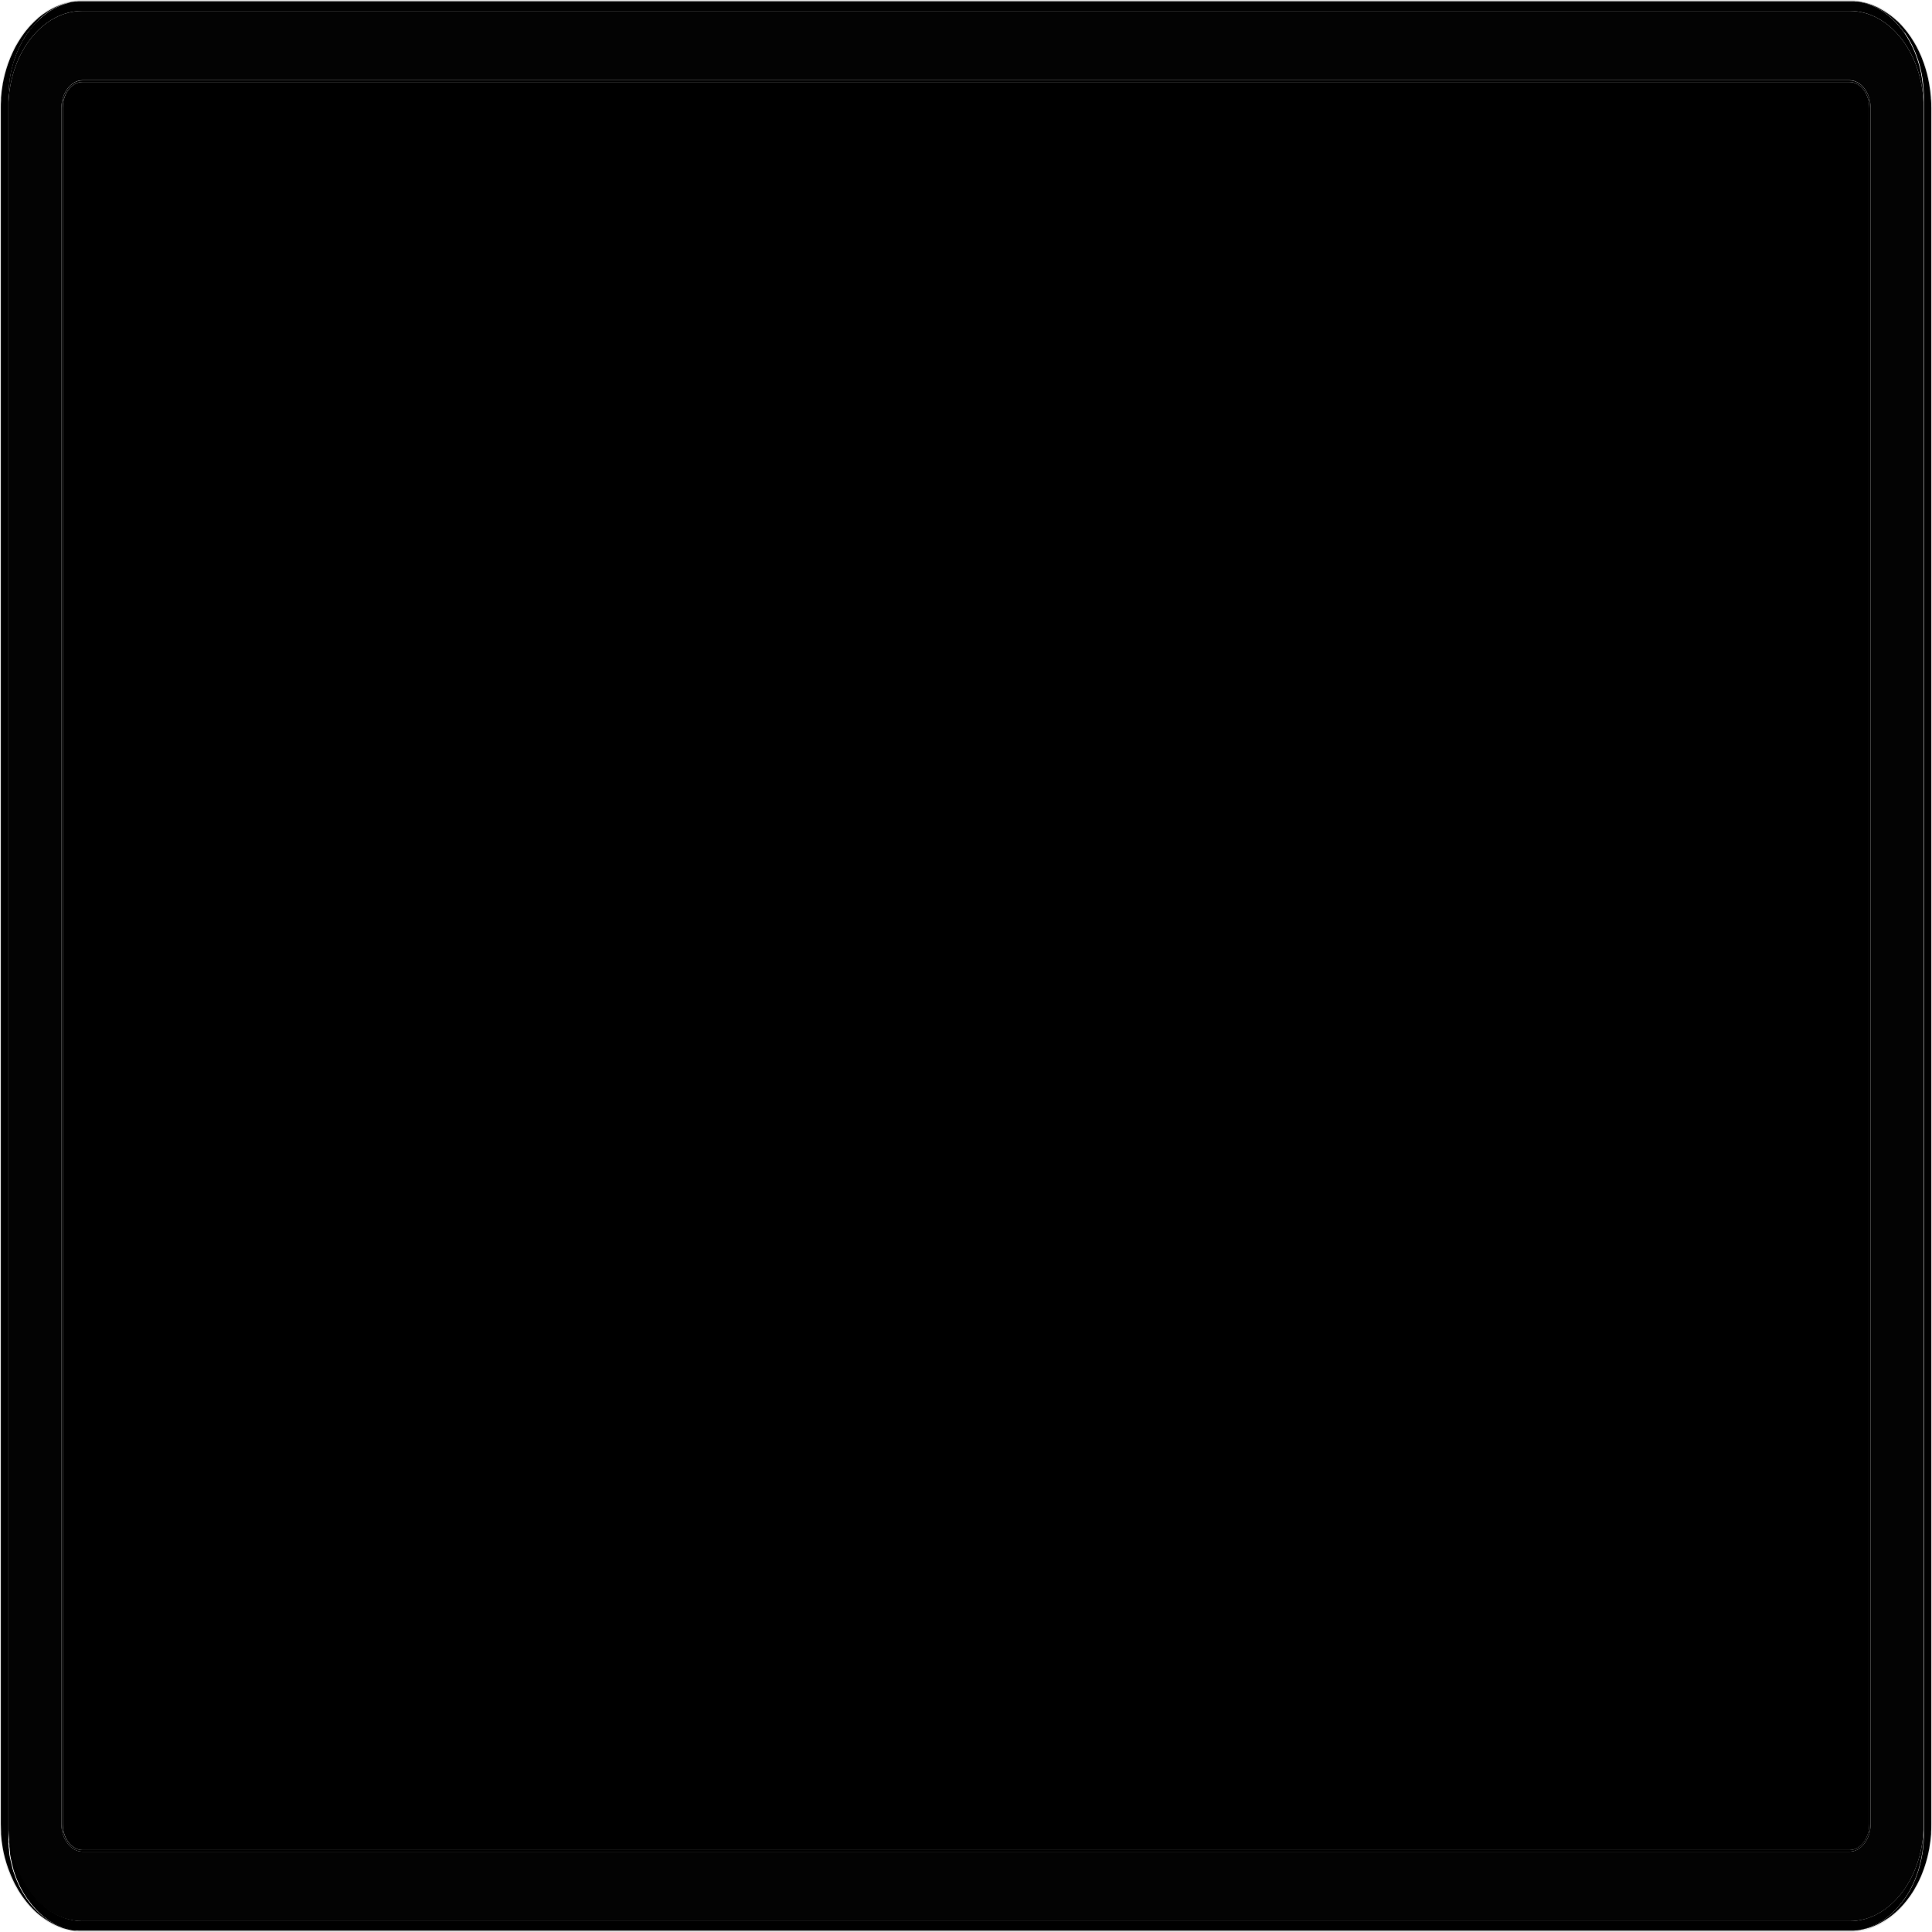 <?xml version="1.0" encoding="UTF-8"?> <svg xmlns="http://www.w3.org/2000/svg" viewBox="6080 4960 438 438" data-guides="{&quot;vertical&quot;:[],&quot;horizontal&quot;:[]}"><path fill="none" stroke="none" fill-opacity="1" stroke-width="1" stroke-opacity="1" font-size-adjust="none" class="cls-1" id="tSvg162dbd8f001" title="Path 1" d="M 6517.739 4982.138 C 6517.667 4981.152 6517.546 4980.17 6517.375 4979.197C 6517.375 4979.007 6517.312 4978.817 6517.273 4978.628C 6517.233 4978.438 6517.209 4978.288 6517.178 4978.137C 6516.832 4976.469 6516.34 4974.833 6515.707 4973.251C 6515.639 4973.085 6515.57 4972.919 6515.502 4972.753C 6515.217 4972.073 6514.901 4971.425 6514.569 4970.784C 6514.49 4970.637 6514.41 4970.489 6514.331 4970.342C 6514.181 4970.073 6514.031 4969.804 6513.865 4969.551C 6513.459 4968.87 6513.018 4968.21 6512.545 4967.574C 6512.442 4967.432 6512.339 4967.298 6512.228 4967.163C 6512.179 4967.092 6512.127 4967.023 6512.07 4966.958C 6512.021 4966.894 6511.969 4966.833 6511.912 4966.776C 6511.759 4966.568 6511.592 4966.37 6511.414 4966.183C 6511.264 4966.001 6511.098 4965.819 6510.932 4965.645C 6510.863 4965.574 6510.795 4965.503 6510.726 4965.432C 6510.69 4965.384 6510.647 4965.341 6510.6 4965.305C 6510.42 4965.118 6510.241 4964.931 6510.062 4964.744C 6510.046 4964.748 6510.03 4964.748 6510.015 4964.744C 6509.793 4964.538 6509.564 4964.341 6509.342 4964.151C 6509.319 4964.13 6509.295 4964.109 6509.271 4964.088C 6509.05 4963.898 6508.829 4963.724 6508.599 4963.558C 6508.37 4963.392 6508.093 4963.178 6507.809 4963.004C 6507.785 4962.965 6507.761 4962.925 6507.737 4962.886C 6507.524 4962.734 6507.302 4962.594 6507.073 4962.467C 6506.812 4962.301 6506.544 4962.151 6506.283 4962.008C 6506.022 4961.866 6505.737 4961.724 6505.492 4961.597C 6504.646 4961.207 6503.764 4960.9 6502.859 4960.68C 6502.559 4960.601 6502.258 4960.53 6501.966 4960.482C 6501.705 4960.425 6501.441 4960.382 6501.175 4960.356C 6501.133 4960.356 6501.091 4960.356 6501.049 4960.356C 6500.914 4960.344 6500.78 4960.344 6500.645 4960.356C 6500.482 4960.356 6500.316 4960.34 6500.147 4960.308C 6499.863 4960.308 6499.578 4960.308 6499.285 4960.308C 6365.764 4960.308 6232.243 4960.308 6098.722 4960.308C 6098.43 4960.308 6098.145 4960.308 6097.853 4960.308C 6097.7 4960.306 6097.547 4960.303 6097.394 4960.3C 6097.26 4960.289 6097.125 4960.289 6096.991 4960.3C 6096.949 4960.3 6096.907 4960.3 6096.864 4960.3C 6096.599 4960.327 6096.335 4960.369 6096.074 4960.427C 6095.773 4960.477 6095.474 4960.543 6095.18 4960.625C 6094.284 4960.858 6093.413 4961.179 6092.579 4961.581C 6092.294 4961.708 6092.018 4961.842 6091.749 4961.992C 6091.48 4962.143 6091.211 4962.285 6090.958 4962.451C 6090.705 4962.617 6090.508 4962.72 6090.294 4962.87C 6090.255 4962.899 6090.215 4962.928 6090.176 4962.957C 6089.915 4963.131 6089.654 4963.313 6089.385 4963.51C 6089.116 4963.708 6088.934 4963.85 6088.713 4964.04C 6088.708 4964.067 6088.702 4964.093 6088.697 4964.119C 6088.476 4964.309 6088.246 4964.507 6088.025 4964.712C 6088.025 4964.712 6088.025 4964.712 6088.025 4964.712C 6087.835 4964.886 6087.661 4965.068 6087.487 4965.25C 6087.44 4965.286 6087.397 4965.328 6087.361 4965.376C 6087.29 4965.44 6087.219 4965.519 6087.147 4965.59C 6087.076 4965.661 6086.815 4965.946 6086.665 4966.127C 6086.487 4966.315 6086.32 4966.513 6086.167 4966.72C 6086.11 4966.778 6086.058 4966.838 6086.009 4966.902C 6085.93 4966.973 6085.851 4967.045 6085.772 4967.116C 6085.661 4967.25 6085.558 4967.385 6085.455 4967.527C 6084.982 4968.163 6084.541 4968.823 6084.135 4969.504C 6083.977 4969.764 6083.819 4970.033 6083.669 4970.294C 6083.59 4970.442 6083.51 4970.589 6083.431 4970.737C 6083.099 4971.377 6082.791 4972.026 6082.506 4972.706C 6082.438 4972.864 6082.367 4973.03 6082.293 4973.204C 6081.647 4974.798 6081.144 4976.446 6080.791 4978.129C 6080.791 4978.28 6080.727 4978.454 6080.696 4978.62C 6080.664 4978.786 6080.625 4978.999 6080.593 4979.189C 6080.459 4980.153 6080.34 4981.126 6080.261 4982.138C 6080.261 4982.328 6080.261 4982.517 6080.261 4982.707C 6080.261 4983.308 6080.213 4983.917 6080.213 4984.526C 6080.213 5114.186 6080.213 5243.846 6080.213 5373.506C 6080.213 5374.107 6080.213 5374.716 6080.261 5375.316C 6080.261 5375.49 6080.261 5375.656 6080.261 5375.83C 6080.329 5376.838 6080.45 5377.84 6080.625 5378.835C 6080.625 5379.025 6080.688 5379.206 6080.727 5379.396C 6080.767 5379.586 6080.775 5379.673 6080.806 5379.815C 6081.153 5381.509 6081.65 5383.168 6082.293 5384.773C 6082.356 5384.946 6082.427 5385.113 6082.506 5385.279C 6082.649 5385.619 6082.791 5385.951 6082.957 5386.283C 6083.02 5386.433 6083.099 5386.591 6083.178 5386.741C 6083.257 5386.891 6083.337 5387.058 6083.416 5387.208C 6083.645 5387.643 6083.882 5388.077 6084.135 5388.489C 6084.246 5388.67 6084.349 5388.844 6084.467 5389.018C 6084.586 5389.192 6084.815 5389.556 6084.997 5389.809C 6085.108 5389.959 6085.218 5390.109 6085.329 5390.26C 6085.519 5390.536 6085.724 5390.797 6085.93 5391.05C 6085.93 5391.05 6085.93 5391.05 6085.93 5391.05C 6086.341 5391.564 6086.776 5392.054 6087.226 5392.521C 6087.226 5392.521 6087.226 5392.521 6087.226 5392.521C 6087.879 5393.209 6088.587 5393.841 6089.345 5394.41C 6089.59 5394.608 6089.851 5394.798 6090.136 5394.972C 6090.176 5394.998 6090.215 5395.025 6090.255 5395.051C 6090.468 5395.201 6090.697 5395.343 6090.919 5395.47C 6091.174 5395.636 6091.438 5395.789 6091.709 5395.929C 6091.986 5396.079 6092.263 5396.213 6092.54 5396.34C 6092.816 5396.466 6093.077 5396.593 6093.33 5396.695C 6093.346 5396.695 6093.362 5396.695 6093.378 5396.695C 6093.654 5396.806 6093.931 5396.901 6094.216 5396.996C 6094.5 5397.091 6094.793 5397.17 6095.085 5397.241C 6095.378 5397.312 6095.678 5397.391 6095.979 5397.447C 6096.279 5397.502 6096.501 5397.541 6096.77 5397.573C 6096.812 5397.573 6096.854 5397.573 6096.896 5397.573C 6097.323 5397.62 6097.758 5397.66 6098.193 5397.676C 6232.048 5397.676 6365.904 5397.676 6499.76 5397.676C 6500.195 5397.676 6500.622 5397.62 6501.049 5397.573C 6501.091 5397.573 6501.133 5397.573 6501.175 5397.573C 6501.444 5397.573 6501.697 5397.494 6501.966 5397.447C 6502.235 5397.399 6502.559 5397.32 6502.859 5397.241C 6503.16 5397.162 6503.436 5397.091 6503.729 5396.996C 6504.021 5396.901 6504.29 5396.806 6504.559 5396.695C 6504.575 5396.695 6504.591 5396.695 6504.607 5396.695C 6504.883 5396.593 6505.16 5396.466 6505.397 5396.34C 6505.634 5396.213 6505.943 5396.079 6506.188 5395.929C 6506.459 5395.789 6506.723 5395.636 6506.978 5395.47C 6507.207 5395.342 6507.429 5395.203 6507.643 5395.051C 6507.685 5395.025 6507.727 5394.998 6507.769 5394.972C 6508.022 5394.798 6508.283 5394.608 6508.56 5394.41C 6509.319 5393.839 6510.03 5393.207 6510.687 5392.521C 6510.687 5392.521 6510.687 5392.521 6510.687 5392.521C 6511.144 5392.053 6511.576 5391.562 6511.983 5391.05C 6511.983 5391.05 6511.983 5391.05 6511.983 5391.05C 6512.189 5390.797 6512.394 5390.536 6512.584 5390.26C 6512.695 5390.109 6512.805 5389.959 6512.916 5389.809C 6513.098 5389.532 6513.28 5389.271 6513.446 5389.018C 6513.612 5388.765 6513.675 5388.67 6513.778 5388.489C 6514.031 5388.077 6514.276 5387.643 6514.497 5387.208C 6514.584 5387.056 6514.664 5386.901 6514.735 5386.741C 6514.811 5386.588 6514.888 5386.436 6514.964 5386.283C 6515.122 5385.951 6515.272 5385.619 6515.415 5385.279C 6515.486 5385.113 6515.557 5384.946 6515.62 5384.773C 6516.306 5383.178 6516.843 5381.524 6517.225 5379.831C 6517.225 5379.689 6517.281 5379.546 6517.304 5379.412C 6517.328 5379.278 6517.383 5379.04 6517.407 5378.851C 6517.581 5377.87 6517.7 5376.866 6517.779 5375.846C 6517.779 5375.672 6517.779 5375.506 6517.779 5375.332C 6517.779 5374.731 6517.834 5374.123 6517.834 5373.522C 6517.834 5243.851 6517.834 5114.181 6517.834 4984.51C 6517.834 4983.901 6517.834 4983.292 6517.779 4982.691C 6517.771 4982.51 6517.755 4982.32 6517.739 4982.138ZM 6516.11 5373.506 C 6516.11 5385.658 6508.568 5395.541 6499.285 5395.541C 6365.764 5395.541 6232.243 5395.541 6098.722 5395.541C 6089.44 5395.541 6081.89 5385.658 6081.89 5373.506C 6081.89 5243.841 6081.89 5114.175 6081.89 4984.51C 6081.89 4972.35 6089.44 4962.467 6098.722 4962.467C 6232.243 4962.467 6365.764 4962.467 6499.285 4962.467C 6508.568 4962.467 6516.11 4972.35 6516.11 4984.51C 6516.11 5114.175 6516.11 5243.841 6516.11 5373.506Z"></path><path fill="rgb(223, 223, 223)" stroke="none" fill-opacity="1" stroke-width="1" stroke-opacity="1" font-size-adjust="none" class="cls-2" id="tSvgd4468237cb" title="Path 2" d="M 6499.285 4960 C 6365.764 4960 6232.243 4960 6098.722 4960C 6088.397 4960 6080 4970.998 6080 4984.51C 6080 5114.175 6080 5243.841 6080 5373.506C 6080 5387.018 6088.397 5398.016 6098.722 5398.016C 6232.243 5398.016 6365.764 5398.016 6499.285 5398.016C 6509.603 5398.016 6518 5387.018 6518 5373.506C 6518 5243.841 6518 5114.175 6518 4984.51C 6518.016 4970.998 6509.603 4960 6499.285 4960ZM 6517.834 5373.506 C 6517.834 5374.107 6517.834 5374.716 6517.779 5375.316C 6517.779 5375.49 6517.779 5375.656 6517.779 5375.83C 6517.7 5376.85 6517.581 5377.854 6517.407 5378.835C 6517.407 5379.025 6517.344 5379.206 6517.304 5379.396C 6517.265 5379.586 6517.257 5379.673 6517.225 5379.815C 6516.883 5381.51 6516.385 5383.169 6515.739 5384.773C 6515.676 5384.946 6515.604 5385.113 6515.533 5385.279C 6515.391 5385.619 6515.241 5385.951 6515.083 5386.283C 6515.006 5386.436 6514.93 5386.588 6514.853 5386.741C 6514.782 5386.901 6514.703 5387.056 6514.616 5387.208C 6514.395 5387.643 6514.15 5388.077 6513.897 5388.489C 6513.794 5388.67 6513.683 5388.844 6513.564 5389.018C 6513.446 5389.192 6513.217 5389.556 6513.035 5389.809C 6512.924 5389.959 6512.813 5390.109 6512.703 5390.26C 6512.513 5390.536 6512.307 5390.797 6512.102 5391.05C 6512.102 5391.05 6512.102 5391.05 6512.102 5391.05C 6511.695 5391.562 6511.262 5392.053 6510.805 5392.521C 6510.805 5392.521 6510.805 5392.521 6510.805 5392.521C 6510.148 5393.207 6509.437 5393.839 6508.678 5394.41C 6508.433 5394.608 6508.172 5394.798 6507.888 5394.972C 6507.846 5394.998 6507.803 5395.025 6507.761 5395.051C 6507.548 5395.203 6507.326 5395.342 6507.097 5395.47C 6506.841 5395.636 6506.578 5395.789 6506.306 5395.929C 6506.03 5396.079 6505.761 5396.213 6505.516 5396.34C 6505.271 5396.466 6504.97 5396.593 6504.725 5396.695C 6504.709 5396.695 6504.693 5396.695 6504.678 5396.695C 6504.409 5396.806 6504.124 5396.901 6503.848 5396.996C 6503.571 5397.091 6503.262 5397.17 6502.978 5397.241C 6502.693 5397.312 6502.377 5397.391 6502.084 5397.447C 6501.792 5397.502 6501.563 5397.541 6501.294 5397.573C 6501.252 5397.573 6501.209 5397.573 6501.167 5397.573C 6500.74 5397.62 6500.313 5397.66 6499.878 5397.676C 6366.002 5397.676 6232.125 5397.676 6098.248 5397.676C 6097.813 5397.676 6097.378 5397.62 6096.951 5397.573C 6096.909 5397.573 6096.867 5397.573 6096.825 5397.573C 6096.564 5397.573 6096.303 5397.494 6096.034 5397.447C 6095.765 5397.399 6095.433 5397.32 6095.141 5397.241C 6094.848 5397.162 6094.556 5397.091 6094.271 5396.996C 6093.986 5396.901 6093.71 5396.806 6093.433 5396.695C 6093.417 5396.695 6093.401 5396.695 6093.386 5396.695C 6093.109 5396.593 6092.84 5396.466 6092.595 5396.34C 6092.35 5396.213 6092.041 5396.079 6091.765 5395.929C 6091.494 5395.789 6091.23 5395.636 6090.974 5395.47C 6090.753 5395.343 6090.523 5395.201 6090.31 5395.051C 6090.27 5395.025 6090.231 5394.998 6090.191 5394.972C 6089.93 5394.798 6089.67 5394.608 6089.401 5394.41C 6088.643 5393.841 6087.934 5393.209 6087.282 5392.521C 6087.282 5392.521 6087.282 5392.521 6087.282 5392.521C 6086.831 5392.054 6086.396 5391.564 6085.985 5391.05C 6085.985 5391.05 6085.985 5391.05 6085.985 5391.05C 6085.78 5390.797 6085.574 5390.536 6085.384 5390.26C 6085.274 5390.109 6085.163 5389.959 6085.052 5389.809C 6084.87 5389.532 6084.689 5389.271 6084.522 5389.018C 6084.356 5388.765 6084.301 5388.67 6084.19 5388.489C 6083.937 5388.077 6083.7 5387.643 6083.471 5387.208C 6083.392 5387.058 6083.305 5386.899 6083.234 5386.741C 6083.163 5386.583 6083.076 5386.433 6083.012 5386.283C 6082.846 5385.951 6082.704 5385.619 6082.562 5385.279C 6082.483 5385.113 6082.411 5384.946 6082.348 5384.773C 6081.682 5383.175 6081.161 5381.522 6080.791 5379.831C 6080.791 5379.689 6080.735 5379.546 6080.712 5379.412C 6080.688 5379.278 6080.64 5379.04 6080.609 5378.851C 6080.435 5377.856 6080.313 5376.853 6080.245 5375.846C 6080.245 5375.672 6080.245 5375.506 6080.245 5375.332C 6080.245 5374.731 6080.198 5374.123 6080.198 5373.522C 6080.198 5243.851 6080.198 5114.181 6080.198 4984.51C 6080.198 4983.901 6080.198 4983.292 6080.245 4982.691C 6080.245 4982.502 6080.245 4982.312 6080.245 4982.122C 6080.324 4981.118 6080.443 4980.146 6080.609 4979.181C 6080.609 4978.991 6080.672 4978.801 6080.712 4978.612C 6080.751 4978.422 6080.775 4978.272 6080.806 4978.122C 6081.158 4976.455 6081.655 4974.823 6082.293 4973.243C 6082.367 4973.069 6082.438 4972.903 6082.506 4972.745C 6082.791 4972.065 6083.099 4971.417 6083.431 4970.776C 6083.51 4970.629 6083.59 4970.481 6083.669 4970.334C 6083.819 4970.065 6083.977 4969.796 6084.135 4969.543C 6084.541 4968.859 6084.982 4968.197 6085.455 4967.559C 6085.558 4967.416 6085.661 4967.282 6085.772 4967.147C 6085.824 4967.079 6085.877 4967.01 6085.93 4966.942C 6085.979 4966.878 6086.031 4966.817 6086.088 4966.76C 6086.241 4966.552 6086.408 4966.354 6086.586 4966.167C 6086.736 4965.985 6086.902 4965.803 6087.068 4965.629C 6087.234 4965.455 6087.211 4965.479 6087.282 4965.416C 6087.318 4965.368 6087.36 4965.325 6087.408 4965.289C 6087.582 4965.108 6087.756 4964.926 6087.946 4964.752C 6087.946 4964.752 6087.946 4964.752 6087.946 4964.752C 6088.167 4964.546 6088.397 4964.349 6088.618 4964.159C 6088.644 4964.125 6088.671 4964.09 6088.697 4964.056C 6088.918 4963.866 6089.14 4963.692 6089.369 4963.526C 6089.598 4963.36 6089.875 4963.147 6090.16 4962.973C 6090.199 4962.944 6090.239 4962.915 6090.278 4962.886C 6090.492 4962.736 6090.721 4962.593 6090.942 4962.467C 6091.164 4962.34 6091.472 4962.151 6091.733 4962.008C 6091.994 4961.866 6092.279 4961.724 6092.563 4961.597C 6093.394 4961.209 6094.259 4960.902 6095.149 4960.68C 6095.443 4960.598 6095.741 4960.532 6096.042 4960.482C 6096.303 4960.424 6096.567 4960.382 6096.833 4960.356C 6096.875 4960.356 6096.917 4960.356 6096.959 4960.356C 6097.093 4960.344 6097.228 4960.344 6097.363 4960.356C 6097.529 4960.34 6097.695 4960.324 6097.861 4960.308C 6098.153 4960.308 6098.438 4960.308 6098.73 4960.308C 6232.249 4960.308 6365.767 4960.308 6499.285 4960.308C 6499.578 4960.308 6499.863 4960.308 6500.147 4960.308C 6500.432 4960.308 6500.479 4960.308 6500.645 4960.356C 6500.78 4960.344 6500.914 4960.344 6501.049 4960.356C 6501.091 4960.356 6501.133 4960.356 6501.175 4960.356C 6501.441 4960.382 6501.705 4960.425 6501.966 4960.482C 6502.258 4960.53 6502.559 4960.601 6502.859 4960.68C 6503.742 4960.899 6504.603 4961.201 6505.429 4961.581C 6505.706 4961.708 6505.982 4961.842 6506.219 4961.992C 6506.457 4962.143 6506.757 4962.285 6507.01 4962.451C 6507.239 4962.579 6507.461 4962.718 6507.674 4962.87C 6507.716 4962.899 6507.759 4962.928 6507.801 4962.957C 6508.054 4963.131 6508.315 4963.313 6508.591 4963.51C 6508.868 4963.708 6509.042 4963.85 6509.263 4964.04C 6509.287 4964.061 6509.311 4964.082 6509.335 4964.103C 6509.556 4964.293 6509.785 4964.491 6510.007 4964.696C 6510.022 4964.7 6510.038 4964.7 6510.054 4964.696C 6510.233 4964.876 6510.412 4965.055 6510.592 4965.234C 6510.64 4965.27 6510.682 4965.313 6510.718 4965.361C 6510.787 4965.432 6510.855 4965.503 6510.924 4965.574C 6511.09 4965.748 6511.256 4965.93 6511.406 4966.112C 6511.584 4966.299 6511.751 4966.497 6511.904 4966.705C 6511.961 4966.762 6512.014 4966.823 6512.062 4966.886C 6512.119 4966.952 6512.172 4967.021 6512.22 4967.092C 6512.331 4967.226 6512.434 4967.361 6512.537 4967.503C 6513.01 4968.139 6513.451 4968.799 6513.857 4969.48C 6514.023 4969.741 6514.173 4970.01 6514.324 4970.27C 6514.403 4970.418 6514.482 4970.566 6514.561 4970.713C 6514.893 4971.354 6515.209 4972.002 6515.494 4972.682C 6515.562 4972.848 6515.631 4973.014 6515.699 4973.18C 6516.332 4974.762 6516.824 4976.397 6517.17 4978.066C 6517.17 4978.216 6517.241 4978.39 6517.265 4978.556C 6517.288 4978.722 6517.344 4978.936 6517.367 4979.126C 6517.538 4980.099 6517.659 4981.081 6517.731 4982.067C 6517.731 4982.257 6517.731 4982.446 6517.771 4982.636C 6517.771 4983.237 6517.826 4983.846 6517.826 4984.455C 6517.829 5114.138 6517.831 5243.822 6517.834 5373.506Z"></path><path fill="url(#tSvgGradienta54b71a6fa)" stroke="none" fill-opacity="1" stroke-width="1" stroke-opacity="1" font-size-adjust="none" class="cls-3" id="tSvg13a9961ef39" title="Path 3" d="M 6499.285 4978.596 C 6365.764 4978.596 6232.243 4978.596 6098.722 4978.596C 6096.232 4978.596 6094.232 4981.252 6094.232 4984.51C 6094.232 5114.175 6094.232 5243.841 6094.232 5373.506C 6094.232 5376.763 6096.264 5379.42 6098.754 5379.42C 6232.265 5379.42 6365.775 5379.42 6499.285 5379.42C 6501.776 5379.42 6503.8 5376.763 6503.8 5373.506C 6503.8 5243.841 6503.8 5114.175 6503.8 4984.51C 6503.784 4981.252 6501.776 4978.596 6499.285 4978.596Z"></path><path fill="url(#tSvgGradient12e7e40c715)" stroke="none" fill-opacity="1" stroke-width="1" stroke-opacity="1" font-size-adjust="none" class="cls-4" id="tSvg18530c73332" title="Path 4" d="M 6499.285 4978.224 C 6365.764 4978.224 6232.243 4978.224 6098.722 4978.224C 6096.074 4978.224 6093.915 4981.047 6093.915 4984.549C 6093.915 5114.202 6093.915 5243.854 6093.915 5373.506C 6093.915 5376.969 6096.074 5379.792 6098.722 5379.792C 6232.243 5379.792 6365.764 5379.792 6499.285 5379.792C 6501.934 5379.792 6504.085 5376.969 6504.085 5373.506C 6504.085 5243.841 6504.085 5114.175 6504.085 4984.51C 6504.085 4981.047 6501.934 4978.224 6499.285 4978.224ZM 6503.784 5373.506 C 6503.784 5376.763 6501.76 5379.42 6499.27 5379.42C 6365.754 5379.42 6232.238 5379.42 6098.722 5379.42C 6096.232 5379.42 6094.2 5376.763 6094.2 5373.506C 6094.2 5243.841 6094.2 5114.175 6094.2 4984.51C 6094.2 4981.245 6096.232 4978.588 6098.722 4978.588C 6232.243 4978.588 6365.764 4978.588 6499.285 4978.588C 6501.776 4978.588 6503.8 4981.245 6503.8 4984.51C 6503.795 5114.175 6503.79 5243.841 6503.784 5373.506Z"></path><path fill="rgb(3, 3, 3)" stroke="none" fill-opacity="1" stroke-width="1" stroke-opacity="1" font-size-adjust="none" class="cls-5" id="tSvg86958a9b32" title="Path 5" d="M 6499.285 4962.475 C 6365.764 4962.475 6232.243 4962.475 6098.722 4962.475C 6089.44 4962.475 6081.89 4972.358 6081.89 4984.51C 6081.89 5114.175 6081.89 5243.841 6081.89 5373.506C 6081.89 5385.658 6089.44 5395.541 6098.722 5395.541C 6232.243 5395.541 6365.764 5395.541 6499.285 5395.541C 6508.568 5395.541 6516.11 5385.658 6516.11 5373.506C 6516.11 5243.841 6516.11 5114.175 6516.11 4984.51C 6516.11 4972.358 6508.568 4962.475 6499.285 4962.475ZM 6504.085 5373.506 C 6504.085 5376.969 6501.934 5379.792 6499.285 5379.792C 6365.764 5379.792 6232.243 5379.792 6098.722 5379.792C 6096.074 5379.792 6093.915 5376.969 6093.915 5373.506C 6093.915 5243.841 6093.915 5114.175 6093.915 4984.51C 6093.915 4981.039 6096.074 4978.185 6098.722 4978.185C 6232.243 4978.185 6365.764 4978.185 6499.285 4978.185C 6501.934 4978.185 6504.085 4981.007 6504.085 4984.51C 6504.085 5114.175 6504.085 5243.841 6504.085 5373.506Z"></path><path fill="url(#tSvgGradient11615ab3c37)" stroke="none" fill-opacity="1" stroke-width="1" stroke-opacity="1" font-size-adjust="none" class="cls-6" id="tSvg5e158ad4d9" title="Path 6" d="M 6097.853 5397.747 C 6097.652 5397.729 6097.452 5397.71 6097.252 5397.692C 6097.152 5397.692 6097.052 5397.692 6096.951 5397.692C 6096.909 5397.692 6096.867 5397.692 6096.825 5397.692C 6096.561 5397.649 6096.298 5397.607 6096.034 5397.565C 6095.736 5397.497 6095.439 5397.428 6095.141 5397.36C 6094.851 5397.278 6094.561 5397.196 6094.271 5397.114C 6093.994 5397.001 6093.718 5396.888 6093.441 5396.775C 6093.425 5396.775 6093.409 5396.775 6093.393 5396.775C 6093.117 5396.664 6092.848 5396.537 6092.603 5396.419C 6092.358 5396.3 6092.041 5396.158 6091.773 5396.008C 6091.504 5395.857 6091.235 5395.715 6090.982 5395.549C 6090.761 5395.409 6090.539 5395.27 6090.318 5395.13C 6090.278 5395.104 6090.239 5395.077 6090.199 5395.051C 6089.938 5394.869 6089.677 5394.687 6089.409 5394.49C 6088.654 5393.915 6087.946 5393.284 6087.29 5392.6C 6087.29 5392.6 6087.29 5392.6 6087.29 5392.6C 6086.839 5392.133 6086.404 5391.635 6085.993 5391.129C 6085.993 5391.129 6085.993 5391.129 6085.993 5391.129C 6085.788 5390.876 6085.59 5390.615 6085.392 5390.339C 6085.281 5390.188 6085.171 5390.038 6085.06 5389.888C 6084.886 5389.619 6084.704 5389.35 6084.53 5389.097C 6084.356 5388.844 6084.309 5388.749 6084.198 5388.568C 6083.953 5388.157 6083.708 5387.722 6083.479 5387.287C 6083.4 5387.131 6083.321 5386.976 6083.242 5386.82C 6083.168 5386.667 6083.094 5386.515 6083.02 5386.362C 6082.854 5386.03 6082.712 5385.698 6082.57 5385.358C 6082.498 5385.189 6082.427 5385.02 6082.356 5384.852C 6081.683 5383.229 6081.159 5381.549 6080.791 5379.831C 6080.791 5379.697 6080.735 5379.554 6080.712 5379.412C 6080.688 5379.27 6080.64 5379.04 6080.609 5378.851C 6080.435 5377.856 6080.313 5376.853 6080.245 5375.846C 6080.245 5375.672 6080.245 5375.506 6080.245 5375.332C 6080.245 5374.731 6080.198 5374.123 6080.198 5373.522C 6080.198 5243.851 6080.198 5114.181 6080.198 4984.51C 6080.198 4983.901 6080.198 4983.292 6080.245 4982.691C 6080.245 4982.502 6080.245 4982.312 6080.245 4982.122C 6080.324 4981.118 6080.443 4980.146 6080.609 4979.181C 6080.609 4978.991 6080.672 4978.801 6080.712 4978.612C 6080.751 4978.422 6080.775 4978.272 6080.806 4978.122C 6081.158 4976.455 6081.655 4974.823 6082.293 4973.243C 6082.367 4973.069 6082.438 4972.903 6082.506 4972.745C 6082.791 4972.065 6083.099 4971.417 6083.431 4970.776C 6083.51 4970.629 6083.59 4970.481 6083.669 4970.334C 6083.819 4970.065 6083.977 4969.796 6084.135 4969.543C 6084.541 4968.859 6084.982 4968.197 6085.455 4967.559C 6085.558 4967.416 6085.661 4967.282 6085.772 4967.147C 6085.824 4967.079 6085.877 4967.01 6085.93 4966.942C 6085.979 4966.878 6086.031 4966.817 6086.088 4966.76C 6086.241 4966.552 6086.408 4966.354 6086.586 4966.167C 6086.736 4965.985 6086.902 4965.803 6087.068 4965.629C 6087.234 4965.455 6087.211 4965.479 6087.282 4965.416C 6087.318 4965.368 6087.36 4965.325 6087.408 4965.289C 6087.582 4965.108 6087.756 4964.926 6087.946 4964.752C 6087.946 4964.752 6087.946 4964.752 6087.946 4964.752C 6088.167 4964.546 6088.397 4964.349 6088.618 4964.159C 6088.644 4964.125 6088.671 4964.09 6088.697 4964.056C 6088.921 4963.879 6089.145 4963.703 6089.369 4963.526C 6089.614 4963.329 6089.875 4963.147 6090.16 4962.973C 6090.199 4962.944 6090.239 4962.915 6090.278 4962.886C 6090.5 4962.746 6090.721 4962.606 6090.942 4962.467C 6091.203 4962.301 6091.472 4962.151 6091.733 4962.008C 6091.994 4961.866 6092.279 4961.724 6092.563 4961.597C 6093.396 4961.216 6094.262 4960.909 6095.149 4960.68C 6095.441 4960.609 6095.734 4960.538 6096.042 4960.482C 6096.35 4960.427 6096.564 4960.387 6096.833 4960.356C 6096.875 4960.356 6096.917 4960.356 6096.959 4960.356C 6097.093 4960.344 6097.228 4960.344 6097.363 4960.356C 6097.254 4960.356 6097.146 4960.356 6097.038 4960.356C 6096.762 4960.356 6096.493 4960.435 6096.248 4960.49C 6096.101 4960.505 6095.956 4960.528 6095.813 4960.561C 6095.655 4960.598 6095.497 4960.635 6095.338 4960.672C 6095.093 4960.735 6094.848 4960.806 6094.611 4960.893C 6094.374 4960.98 6094.097 4961.067 6093.82 4961.17C 6093.544 4961.273 6093.401 4961.344 6093.196 4961.439C 6092.752 4961.635 6092.322 4961.859 6091.907 4962.111C 6091.771 4962.18 6091.639 4962.256 6091.512 4962.34C 6091.317 4962.456 6091.119 4962.583 6090.919 4962.72C 6090.903 4962.733 6090.887 4962.746 6090.871 4962.759C 6090.642 4962.917 6090.429 4963.076 6090.207 4963.242C 6090.207 4963.242 6090.207 4963.242 6090.207 4963.242C 6090.054 4963.363 6089.901 4963.484 6089.749 4963.605C 6089.614 4963.708 6089.48 4963.827 6089.353 4963.937C 6089.325 4963.962 6089.299 4963.988 6089.274 4964.016C 6089.082 4964.214 6088.889 4964.412 6088.697 4964.609C 6088.507 4964.799 6088.31 4964.997 6088.12 4965.202C 6088.074 4965.241 6088.034 4965.287 6088.001 4965.337C 6087.812 4965.527 6087.63 4965.74 6087.448 4965.961C 6087.266 4966.183 6087.053 4966.444 6086.863 4966.689C 6086.673 4966.934 6086.491 4967.116 6086.325 4967.353C 6086.28 4967.416 6086.236 4967.479 6086.191 4967.543C 6086.038 4967.78 6085.885 4968.017 6085.732 4968.254C 6085.551 4968.524 6085.385 4968.804 6085.234 4969.092C 6085.1 4969.314 6084.973 4969.543 6084.862 4969.772C 6084.793 4969.887 6084.73 4970.006 6084.673 4970.128C 6084.594 4970.27 6084.522 4970.421 6084.451 4970.571C 6084.38 4970.721 6084.309 4970.856 6084.246 4971.006C 6084.111 4971.298 6083.985 4971.591 6083.866 4971.891C 6083.748 4972.192 6083.716 4972.263 6083.645 4972.453C 6083.479 4972.887 6083.321 4973.33 6083.178 4973.789C 6083.134 4973.936 6083.089 4974.084 6083.044 4974.232C 6082.981 4974.461 6082.917 4974.682 6082.854 4974.919C 6082.791 4975.157 6082.696 4975.512 6082.625 4975.805C 6082.554 4976.097 6082.491 4976.414 6082.427 4976.722C 6082.424 4976.738 6082.424 4976.754 6082.427 4976.77C 6082.364 4977.109 6082.301 4977.442 6082.245 4977.782C 6082.245 4977.782 6082.245 4977.821 6082.245 4977.837C 6082.245 4978.09 6082.166 4978.343 6082.143 4978.628C 6081.983 4979.844 6081.904 4981.069 6081.905 4982.296C 6081.905 5113.443 6081.905 5244.589 6081.905 5375.736C 6081.905 5376.17 6081.905 5376.613 6081.905 5377.04C 6081.905 5377.277 6081.905 5377.507 6081.905 5377.728C 6081.905 5377.949 6081.905 5378.123 6081.953 5378.313C 6081.953 5378.408 6081.953 5378.503 6081.953 5378.598C 6081.953 5378.859 6082.008 5379.112 6082.048 5379.388C 6082.044 5379.422 6082.044 5379.457 6082.048 5379.491C 6082.048 5379.649 6082.048 5379.807 6082.111 5379.965C 6082.111 5380.042 6082.111 5380.118 6082.111 5380.195C 6082.115 5380.221 6082.115 5380.248 6082.111 5380.274C 6082.111 5380.511 6082.182 5380.732 6082.23 5380.962C 6082.23 5381.064 6082.23 5381.159 6082.285 5381.254C 6082.348 5381.578 6082.419 5381.903 6082.491 5382.219C 6082.562 5382.535 6082.641 5382.843 6082.728 5383.144C 6082.728 5383.157 6082.728 5383.17 6082.728 5383.183C 6082.728 5383.341 6082.807 5383.492 6082.854 5383.642C 6082.858 5383.663 6082.858 5383.684 6082.854 5383.705C 6082.902 5383.871 6082.957 5384.037 6083.004 5384.203C 6083.004 5384.203 6083.004 5384.203 6083.004 5384.203C 6083.155 5384.662 6083.305 5385.105 6083.471 5385.539C 6083.545 5385.724 6083.619 5385.908 6083.692 5386.093C 6083.811 5386.393 6083.937 5386.686 6084.072 5386.978C 6084.135 5387.129 6084.206 5387.271 6084.277 5387.413C 6084.349 5387.556 6084.42 5387.714 6084.499 5387.864C 6084.554 5387.984 6084.618 5388.1 6084.689 5388.212C 6084.799 5388.449 6084.926 5388.67 6085.06 5388.9C 6085.212 5389.172 6085.378 5389.436 6085.558 5389.69C 6085.685 5389.904 6085.819 5390.109 6085.961 5390.315C 6085.98 5390.344 6085.998 5390.373 6086.017 5390.402C 6086.062 5390.465 6086.106 5390.528 6086.151 5390.592C 6086.167 5390.613 6086.183 5390.634 6086.199 5390.655C 6086.346 5390.855 6086.494 5391.056 6086.641 5391.256C 6086.789 5391.461 6086.939 5391.651 6087.092 5391.825C 6087.092 5391.825 6087.092 5391.825 6087.092 5391.825C 6087.156 5391.908 6087.225 5391.987 6087.298 5392.062C 6087.44 5392.236 6087.582 5392.394 6087.725 5392.545C 6087.772 5392.597 6087.819 5392.65 6087.867 5392.703C 6088.057 5392.908 6088.246 5393.106 6088.444 5393.296C 6088.581 5393.441 6088.726 5393.578 6088.879 5393.707C 6088.895 5393.723 6088.911 5393.738 6088.926 5393.754C 6089.04 5393.857 6089.153 5393.96 6089.266 5394.063C 6089.464 5394.229 6089.662 5394.395 6089.867 5394.553C 6089.88 5394.553 6089.894 5394.553 6089.907 5394.553C 6090.041 5394.656 6090.183 5394.766 6090.326 5394.861C 6090.399 5394.924 6090.475 5394.982 6090.555 5395.035C 6090.705 5395.135 6090.856 5395.235 6091.006 5395.336C 6091.202 5395.47 6091.405 5395.594 6091.615 5395.707C 6091.758 5395.802 6091.905 5395.889 6092.057 5395.968C 6092.113 5396 6092.168 5396.031 6092.223 5396.063C 6092.381 5396.142 6092.547 5396.229 6092.714 5396.3C 6092.88 5396.371 6092.911 5396.395 6093.014 5396.442C 6093.035 5396.442 6093.056 5396.442 6093.077 5396.442C 6093.262 5396.519 6093.446 5396.595 6093.631 5396.672C 6093.826 5396.757 6094.027 5396.831 6094.232 5396.893C 6094.258 5396.893 6094.284 5396.893 6094.311 5396.893C 6094.379 5396.914 6094.448 5396.935 6094.516 5396.956C 6094.706 5397.028 6094.896 5397.075 6095.093 5397.13C 6095.093 5397.13 6095.093 5397.13 6095.093 5397.13C 6095.252 5397.176 6095.413 5397.213 6095.576 5397.241C 6095.703 5397.28 6095.832 5397.312 6095.963 5397.336C 6096.227 5397.381 6096.49 5397.425 6096.754 5397.47C 6097.299 5397.7 6097.584 5397.731 6097.853 5397.747Z"></path><path fill="rgb(223, 223, 223)" stroke="none" fill-opacity="1" stroke-width="1" stroke-opacity="1" font-size-adjust="none" class="cls-2" id="tSvg15f800461fc" title="Path 7" d="M 6098.722 5397.779 C 6098.43 5397.779 6098.145 5397.779 6097.853 5397.779Z"></path><path fill="url(#tSvgGradient1077cc5bdc5)" stroke="none" fill-opacity="1" stroke-width="1" stroke-opacity="1" font-size-adjust="none" class="cls-7" id="tSvg12a168585e5" title="Path 8" d="M 6517.834 4984.51 C 6517.834 5114.175 6517.834 5243.841 6517.834 5373.506C 6517.834 5374.107 6517.834 5374.716 6517.779 5375.316C 6517.779 5375.49 6517.779 5375.656 6517.779 5375.83C 6517.7 5376.85 6517.581 5377.854 6517.407 5378.835C 6517.407 5379.025 6517.344 5379.206 6517.304 5379.396C 6517.265 5379.586 6517.257 5379.681 6517.225 5379.815C 6516.883 5381.51 6516.385 5383.169 6515.739 5384.773C 6515.668 5384.939 6515.596 5385.113 6515.533 5385.279C 6515.391 5385.619 6515.241 5385.951 6515.083 5386.283C 6515.006 5386.436 6514.93 5386.588 6514.853 5386.741C 6514.774 5386.897 6514.695 5387.052 6514.616 5387.208C 6514.387 5387.643 6514.142 5388.077 6513.897 5388.489C 6513.794 5388.67 6513.683 5388.844 6513.564 5389.018C 6513.446 5389.192 6513.209 5389.564 6513.035 5389.809C 6512.924 5389.959 6512.813 5390.109 6512.703 5390.26C 6512.505 5390.536 6512.307 5390.797 6512.102 5391.05C 6512.102 5391.05 6512.102 5391.05 6512.102 5391.05C 6511.691 5391.556 6511.256 5392.054 6510.805 5392.521C 6510.805 5392.521 6510.805 5392.521 6510.805 5392.521C 6510.144 5393.203 6509.433 5393.835 6508.678 5394.41C 6508.433 5394.608 6508.172 5394.79 6507.888 5394.972C 6507.846 5394.998 6507.803 5395.025 6507.761 5395.051C 6507.548 5395.193 6507.326 5395.336 6507.097 5395.47C 6506.868 5395.604 6506.567 5395.786 6506.306 5395.929C 6506.045 5396.071 6505.761 5396.213 6505.516 5396.34C 6505.271 5396.466 6504.97 5396.585 6504.725 5396.695C 6504.709 5396.695 6504.693 5396.695 6504.678 5396.695C 6504.401 5396.796 6504.124 5396.896 6503.848 5396.996C 6503.558 5397.078 6503.268 5397.159 6502.978 5397.241C 6502.68 5397.31 6502.382 5397.378 6502.084 5397.447C 6501.821 5397.489 6501.557 5397.531 6501.294 5397.573C 6501.252 5397.573 6501.209 5397.573 6501.167 5397.573C 6501.067 5397.573 6500.967 5397.573 6500.867 5397.573C 6500.941 5397.573 6501.014 5397.573 6501.088 5397.573C 6501.365 5397.573 6501.642 5397.494 6501.879 5397.439C 6502.01 5397.415 6502.139 5397.383 6502.266 5397.344C 6502.432 5397.344 6502.59 5397.281 6502.756 5397.233C 6503.02 5397.151 6503.284 5397.07 6503.547 5396.988C 6503.776 5396.909 6504.006 5396.83 6504.227 5396.735C 6504.411 5396.659 6504.596 5396.582 6504.78 5396.506C 6505.128 5396.348 6505.468 5396.182 6505.8 5396C 6505.951 5395.913 6506.101 5395.826 6506.251 5395.739C 6506.459 5395.627 6506.659 5395.503 6506.852 5395.367C 6507.002 5395.267 6507.152 5395.167 6507.303 5395.067C 6507.382 5395.009 6507.461 5394.951 6507.54 5394.893C 6507.69 5394.79 6507.84 5394.671 6507.99 5394.553C 6508.141 5394.434 6508.394 5394.229 6508.591 5394.063C 6508.705 5393.96 6508.818 5393.857 6508.931 5393.754C 6509.1 5393.61 6509.261 5393.457 6509.414 5393.296C 6509.611 5393.106 6509.801 5392.916 6509.991 5392.703C 6510.043 5392.654 6510.09 5392.601 6510.133 5392.545C 6510.286 5392.393 6510.428 5392.232 6510.56 5392.062C 6510.633 5391.987 6510.701 5391.908 6510.766 5391.825C 6510.932 5391.627 6511.09 5391.438 6511.248 5391.216C 6511.406 5390.995 6511.58 5390.781 6511.738 5390.552C 6511.783 5390.489 6511.828 5390.426 6511.873 5390.362C 6512.028 5390.125 6512.184 5389.888 6512.339 5389.651C 6512.513 5389.382 6512.679 5389.118 6512.837 5388.86C 6512.964 5388.631 6513.09 5388.41 6513.209 5388.172C 6513.272 5388.056 6513.335 5387.94 6513.398 5387.824C 6513.47 5387.674 6513.541 5387.524 6513.612 5387.374C 6513.683 5387.231 6513.754 5387.089 6513.818 5386.939C 6513.952 5386.646 6514.078 5386.354 6514.205 5386.053C 6514.276 5385.869 6514.347 5385.684 6514.418 5385.5C 6514.584 5385.065 6514.743 5384.622 6514.893 5384.164C 6514.948 5383.982 6514.996 5383.8 6515.051 5383.626C 6515.106 5383.452 6515.162 5383.255 6515.209 5383.065C 6515.256 5382.875 6515.367 5382.456 6515.446 5382.14C 6515.525 5381.823 6515.589 5381.499 6515.652 5381.175C 6515.715 5380.851 6515.786 5380.471 6515.842 5380.116C 6515.897 5379.76 6515.921 5379.578 6515.952 5379.325C 6516.105 5378.121 6516.182 5376.909 6516.182 5375.696C 6516.182 5244.552 6516.182 5113.408 6516.182 4982.264C 6516.183 4981.038 6516.104 4979.812 6515.944 4978.596C 6515.944 4978.343 6515.881 4978.09 6515.842 4977.805C 6515.842 4977.805 6515.842 4977.805 6515.842 4977.75C 6515.794 4977.41 6515.731 4977.078 6515.66 4976.738C 6515.663 4976.722 6515.663 4976.706 6515.66 4976.69C 6515.596 4976.382 6515.533 4976.074 6515.462 4975.773C 6515.391 4975.473 6515.32 4975.18 6515.241 4974.888C 6515.162 4974.595 6515.114 4974.429 6515.043 4974.2C 6514.972 4973.971 6514.948 4973.899 6514.909 4973.757C 6514.758 4973.299 6514.6 4972.856 6514.434 4972.421C 6514.363 4972.234 6514.292 4972.047 6514.221 4971.86C 6514.094 4971.559 6513.968 4971.267 6513.833 4970.974C 6513.77 4970.824 6513.699 4970.682 6513.628 4970.539C 6513.557 4970.392 6513.485 4970.244 6513.414 4970.097C 6513.351 4969.978 6513.288 4969.859 6513.225 4969.741C 6513.106 4969.511 6512.979 4969.282 6512.853 4969.061C 6512.726 4968.839 6512.529 4968.491 6512.355 4968.223C 6512.181 4967.954 6512.039 4967.748 6511.888 4967.511C 6511.822 4967.458 6511.757 4967.406 6511.691 4967.353C 6511.533 4967.124 6511.367 4966.902 6511.2 4966.689C 6511.034 4966.475 6510.813 4966.191 6510.615 4965.961C 6510.418 4965.732 6510.252 4965.527 6510.07 4965.337C 6510.032 4965.288 6509.989 4965.243 6509.943 4965.202C 6509.754 4964.997 6509.564 4964.799 6509.366 4964.609C 6509.169 4964.42 6508.963 4964.222 6508.757 4964.04C 6508.728 4964.014 6508.699 4963.987 6508.67 4963.961C 6508.541 4963.85 6508.412 4963.74 6508.283 4963.629C 6508.13 4963.508 6507.977 4963.387 6507.824 4963.265C 6507.824 4963.265 6507.824 4963.265 6507.824 4963.265C 6507.606 4963.105 6507.387 4962.944 6507.168 4962.783C 6507.15 4962.77 6507.131 4962.757 6507.113 4962.744C 6506.923 4962.609 6506.718 4962.483 6506.52 4962.364C 6506.322 4962.245 6506.259 4962.198 6506.132 4962.135C 6505.716 4961.881 6505.283 4961.657 6504.836 4961.463C 6504.63 4961.368 6504.425 4961.273 6504.211 4961.194C 6503.998 4961.115 6503.697 4960.996 6503.421 4960.917C 6503.144 4960.838 6502.946 4960.759 6502.701 4960.696C 6502.535 4960.651 6502.369 4960.606 6502.203 4960.561C 6502.076 4960.525 6501.946 4960.496 6501.816 4960.474C 6501.547 4960.419 6501.27 4960.372 6501.025 4960.34C 6500.917 4960.34 6500.809 4960.34 6500.701 4960.34C 6500.835 4960.328 6500.97 4960.328 6501.104 4960.34C 6501.146 4960.34 6501.188 4960.34 6501.23 4960.34C 6501.499 4960.34 6501.76 4960.419 6502.021 4960.466C 6502.282 4960.514 6502.614 4960.593 6502.915 4960.664C 6503.777 4960.898 6504.618 4961.205 6505.429 4961.581C 6505.706 4961.708 6505.982 4961.842 6506.219 4961.992C 6506.457 4962.143 6506.757 4962.285 6507.01 4962.451C 6507.263 4962.617 6507.461 4962.728 6507.674 4962.87C 6507.716 4962.899 6507.759 4962.928 6507.801 4962.957C 6508.054 4963.131 6508.315 4963.313 6508.591 4963.51C 6508.815 4963.687 6509.039 4963.864 6509.263 4964.04C 6509.287 4964.061 6509.311 4964.082 6509.335 4964.103C 6509.556 4964.293 6509.785 4964.491 6510.007 4964.696C 6510.022 4964.7 6510.038 4964.7 6510.054 4964.696C 6510.233 4964.876 6510.412 4965.055 6510.592 4965.234C 6510.64 4965.27 6510.682 4965.313 6510.718 4965.361C 6510.787 4965.432 6510.855 4965.503 6510.924 4965.574C 6511.09 4965.748 6511.256 4965.93 6511.406 4966.112C 6511.584 4966.299 6511.751 4966.497 6511.904 4966.705C 6511.961 4966.762 6512.014 4966.823 6512.062 4966.886C 6512.119 4966.952 6512.172 4967.021 6512.22 4967.092C 6512.331 4967.226 6512.434 4967.361 6512.537 4967.503C 6513.01 4968.139 6513.451 4968.799 6513.857 4969.48C 6514.023 4969.741 6514.173 4970.01 6514.324 4970.27C 6514.403 4970.418 6514.482 4970.566 6514.561 4970.713C 6514.893 4971.354 6515.209 4972.002 6515.494 4972.682C 6515.562 4972.848 6515.631 4973.014 6515.699 4973.18C 6516.332 4974.762 6516.824 4976.397 6517.17 4978.066C 6517.17 4978.216 6517.241 4978.39 6517.265 4978.556C 6517.288 4978.722 6517.344 4978.936 6517.367 4979.126C 6517.538 4980.099 6517.659 4981.081 6517.731 4982.067C 6517.731 4982.257 6517.731 4982.446 6517.771 4982.636C 6517.81 4983.3 6517.834 4983.909 6517.834 4984.51Z"></path><path fill="rgb(223, 223, 223)" stroke="none" fill-opacity="1" stroke-width="1" stroke-opacity="1" font-size-adjust="none" class="cls-2" id="tSvg97159cbcfb" title="Path 9" d="M 6499.285 5397.779 C 6499.57 5397.779 6499.863 5397.779 6500.147 5397.779Z"></path><path fill="url(#tSvgGradient11023fe4575)" stroke="none" fill-opacity="1" stroke-width="1" stroke-opacity="1" font-size-adjust="none" class="cls-8" id="tSvg11f24bc8421" title="Path 10" d="M 6516.11 4982.264 C 6516.11 4983.013 6516.11 4983.761 6516.11 4984.51C 6516.11 4972.35 6508.568 4962.467 6499.285 4962.467C 6365.764 4962.467 6232.243 4962.467 6098.722 4962.467C 6089.44 4962.475 6081.89 4972.358 6081.89 4984.51C 6081.89 4983.761 6081.89 4983.013 6081.89 4982.264C 6081.888 4981.038 6081.967 4979.812 6082.127 4978.596C 6082.127 4978.343 6082.19 4978.09 6082.23 4977.805C 6082.23 4977.805 6082.23 4977.805 6082.23 4977.75C 6082.285 4977.41 6082.348 4977.078 6082.411 4976.738C 6082.408 4976.722 6082.408 4976.706 6082.411 4976.69C 6082.475 4976.382 6082.538 4976.074 6082.609 4975.773C 6082.68 4975.473 6082.759 4975.18 6082.838 4974.888C 6082.917 4974.595 6082.965 4974.429 6083.028 4974.2C 6083.073 4974.063 6083.118 4973.926 6083.163 4973.789C 6083.305 4973.33 6083.463 4972.887 6083.629 4972.453C 6083.7 4972.263 6083.771 4972.073 6083.85 4971.891C 6083.929 4971.709 6084.096 4971.298 6084.23 4971.006C 6084.293 4970.856 6084.364 4970.713 6084.436 4970.571C 6084.507 4970.429 6084.578 4970.27 6084.657 4970.128C 6084.711 4970.005 6084.774 4969.886 6084.847 4969.772C 6084.957 4969.543 6085.084 4969.314 6085.218 4969.092C 6085.353 4968.871 6085.542 4968.523 6085.716 4968.254C 6085.869 4968.017 6086.022 4967.78 6086.175 4967.543C 6086.225 4967.479 6086.275 4967.416 6086.325 4967.353C 6086.489 4967.132 6086.652 4966.91 6086.815 4966.689C 6087.005 4966.444 6087.203 4966.191 6087.4 4965.961C 6087.598 4965.732 6087.764 4965.542 6087.954 4965.337C 6087.987 4965.287 6088.027 4965.241 6088.072 4965.202C 6088.281 4965.005 6088.489 4964.807 6088.697 4964.609C 6088.903 4964.42 6089.108 4964.23 6089.314 4964.04C 6089.338 4964.012 6089.365 4963.985 6089.393 4963.961C 6089.519 4963.85 6089.654 4963.732 6089.788 4963.629C 6089.941 4963.508 6090.094 4963.387 6090.247 4963.265C 6090.247 4963.265 6090.247 4963.265 6090.247 4963.265C 6090.468 4963.099 6090.682 4962.941 6090.911 4962.783C 6090.927 4962.77 6090.942 4962.757 6090.958 4962.744C 6091.159 4962.612 6091.356 4962.485 6091.551 4962.364C 6091.679 4962.28 6091.811 4962.203 6091.947 4962.135C 6092.361 4961.883 6092.792 4961.658 6093.235 4961.463C 6093.441 4961.368 6093.654 4961.273 6093.86 4961.194C 6094.066 4961.115 6094.374 4960.996 6094.651 4960.917C 6094.927 4960.838 6095.133 4960.759 6095.378 4960.696C 6095.523 4960.651 6095.668 4960.606 6095.813 4960.561C 6095.943 4960.525 6096.075 4960.496 6096.208 4960.474C 6096.485 4960.419 6096.754 4960.372 6096.999 4960.34C 6097.107 4960.34 6097.215 4960.34 6097.323 4960.34C 6097.489 4960.324 6097.655 4960.308 6097.821 4960.293C 6098.114 4960.293 6098.398 4960.293 6098.691 4960.293C 6232.222 4960.293 6365.754 4960.293 6499.285 4960.293C 6499.578 4960.293 6499.863 4960.293 6500.147 4960.293C 6500.432 4960.293 6500.479 4960.293 6500.645 4960.34C 6500.753 4960.34 6500.862 4960.34 6500.97 4960.34C 6501.246 4960.34 6501.523 4960.419 6501.76 4960.474C 6501.891 4960.496 6502.02 4960.525 6502.148 4960.561C 6502.311 4960.598 6502.474 4960.635 6502.638 4960.672C 6502.883 4960.735 6503.12 4960.806 6503.357 4960.893C 6503.594 4960.98 6503.871 4961.075 6504.148 4961.17C 6504.425 4961.265 6504.567 4961.344 6504.773 4961.439C 6505.22 4961.633 6505.653 4961.857 6506.069 4962.111C 6506.196 4962.174 6506.33 4962.261 6506.457 4962.34C 6506.583 4962.419 6506.86 4962.585 6507.05 4962.72C 6507.068 4962.733 6507.087 4962.746 6507.105 4962.759C 6507.324 4962.92 6507.542 4963.081 6507.761 4963.242C 6507.761 4963.242 6507.761 4963.242 6507.761 4963.242C 6507.914 4963.363 6508.067 4963.484 6508.22 4963.605C 6508.349 4963.716 6508.478 4963.827 6508.607 4963.937C 6508.636 4963.964 6508.665 4963.99 6508.694 4964.016C 6508.9 4964.198 6509.105 4964.396 6509.303 4964.586C 6509.501 4964.775 6509.69 4964.981 6509.88 4965.179C 6509.926 4965.22 6509.969 4965.265 6510.007 4965.313C 6510.188 4965.519 6510.378 4965.724 6510.552 4965.938C 6510.726 4966.151 6510.947 4966.42 6511.137 4966.665C 6511.301 4966.886 6511.464 4967.108 6511.627 4967.329C 6511.672 4967.393 6511.717 4967.456 6511.762 4967.519C 6511.912 4967.756 6512.07 4967.993 6512.228 4968.231C 6512.386 4968.468 6512.56 4968.784 6512.726 4969.069C 6512.892 4969.353 6512.979 4969.519 6513.098 4969.749C 6513.161 4969.867 6513.225 4969.986 6513.288 4970.104C 6513.359 4970.252 6513.43 4970.4 6513.501 4970.547C 6513.572 4970.689 6513.644 4970.832 6513.707 4970.982C 6513.841 4971.275 6513.968 4971.567 6514.094 4971.868C 6514.165 4972.055 6514.237 4972.242 6514.308 4972.429C 6514.474 4972.864 6514.632 4973.307 6514.782 4973.765C 6514.782 4973.907 6514.869 4974.058 6514.916 4974.208C 6514.964 4974.358 6515.051 4974.659 6515.114 4974.896C 6515.177 4975.133 6515.264 4975.489 6515.336 4975.781C 6515.407 4976.074 6515.47 4976.39 6515.533 4976.698C 6515.537 4976.714 6515.537 4976.73 6515.533 4976.746C 6515.604 4977.086 6515.668 4977.418 6515.715 4977.758C 6515.715 4977.758 6515.715 4977.797 6515.715 4977.813C 6515.755 4978.066 6515.794 4978.319 6515.818 4978.604C 6515.996 4979.816 6516.093 4981.039 6516.11 4982.264Z"></path><path fill="url(#tSvgGradient2c619a6b1)" stroke="none" fill-opacity="1" stroke-width="1" stroke-opacity="1" font-size-adjust="none" class="cls-9" id="tSvgf39b5b0f2f" title="Path 11" d="M 6516.11 5373.506 C 6516.11 5374.254 6516.11 5375.003 6516.11 5375.751C 6516.111 5376.965 6516.034 5378.177 6515.881 5379.38C 6515.881 5379.649 6515.818 5379.926 6515.77 5380.171C 6515.723 5380.416 6515.652 5380.891 6515.581 5381.23C 6515.509 5381.57 6515.446 5381.879 6515.375 5382.195C 6515.304 5382.511 6515.225 5382.82 6515.138 5383.12C 6515.051 5383.421 6515.035 5383.5 6514.98 5383.681C 6514.924 5383.863 6514.877 5384.037 6514.822 5384.219C 6514.671 5384.678 6514.513 5385.12 6514.347 5385.555C 6514.276 5385.74 6514.205 5385.924 6514.134 5386.109C 6514.007 5386.409 6513.881 5386.702 6513.746 5386.994C 6513.683 5387.144 6513.612 5387.287 6513.541 5387.429C 6513.47 5387.579 6513.398 5387.73 6513.327 5387.88C 6513.264 5387.996 6513.201 5388.112 6513.138 5388.228C 6513.019 5388.465 6512.892 5388.686 6512.766 5388.916C 6512.639 5389.145 6512.434 5389.477 6512.268 5389.706C 6512.112 5389.943 6511.957 5390.181 6511.801 5390.418C 6511.757 5390.481 6511.712 5390.544 6511.667 5390.607C 6511.509 5390.829 6511.343 5391.058 6511.177 5391.272C 6511.016 5391.475 6510.855 5391.677 6510.694 5391.88C 6510.63 5391.963 6510.562 5392.042 6510.489 5392.118C 6510.354 5392.284 6510.212 5392.442 6510.062 5392.6C 6510.019 5392.656 6509.971 5392.709 6509.92 5392.758C 6509.73 5392.964 6509.548 5393.161 6509.342 5393.351C 6509.137 5393.541 6509.026 5393.659 6508.86 5393.81C 6508.747 5393.912 6508.634 5394.015 6508.52 5394.118C 6508.323 5394.284 6508.125 5394.45 6507.919 5394.608C 6507.714 5394.766 6507.619 5394.845 6507.469 5394.948C 6507.39 5395.006 6507.311 5395.064 6507.231 5395.122C 6507.081 5395.222 6506.931 5395.322 6506.781 5395.423C 6506.588 5395.558 6506.388 5395.682 6506.18 5395.794C 6506.03 5395.881 6505.879 5395.968 6505.729 5396.055C 6505.397 5396.237 6505.057 5396.403 6504.709 5396.561C 6504.525 5396.637 6504.34 5396.714 6504.156 5396.79C 6503.934 5396.885 6503.705 5396.964 6503.476 5397.043C 6503.212 5397.125 6502.949 5397.207 6502.685 5397.288C 6502.519 5397.336 6502.361 5397.367 6502.195 5397.399C 6502.068 5397.438 6501.939 5397.47 6501.808 5397.494C 6501.544 5397.539 6501.281 5397.584 6501.017 5397.628C 6500.943 5397.628 6500.869 5397.628 6500.796 5397.628C 6500.595 5397.647 6500.395 5397.665 6500.195 5397.684C 6500.066 5397.684 6499.936 5397.684 6499.807 5397.684C 6365.954 5397.684 6232.101 5397.684 6098.248 5397.684C 6098.116 5397.684 6097.984 5397.684 6097.853 5397.684C 6097.652 5397.665 6097.452 5397.647 6097.252 5397.628C 6097.178 5397.628 6097.104 5397.628 6097.03 5397.628C 6096.767 5397.584 6096.503 5397.539 6096.24 5397.494C 6096.109 5397.47 6095.98 5397.438 6095.852 5397.399C 6095.69 5397.371 6095.529 5397.334 6095.37 5397.288C 6095.37 5397.288 6095.37 5397.288 6095.37 5397.288C 6095.172 5397.233 6094.983 5397.186 6094.793 5397.114C 6094.724 5397.093 6094.656 5397.072 6094.587 5397.051C 6094.561 5397.051 6094.535 5397.051 6094.508 5397.051C 6094.304 5396.989 6094.103 5396.915 6093.907 5396.83C 6093.723 5396.753 6093.538 5396.677 6093.354 5396.601C 6093.333 5396.601 6093.312 5396.601 6093.291 5396.601C 6093.188 5396.553 6093.085 5396.514 6092.99 5396.458C 6092.895 5396.403 6092.658 5396.3 6092.5 5396.221C 6092.445 5396.189 6092.389 5396.158 6092.334 5396.126C 6092.182 5396.047 6092.034 5395.96 6091.891 5395.865C 6091.682 5395.752 6091.479 5395.628 6091.282 5395.494C 6091.132 5395.394 6090.982 5395.293 6090.832 5395.193C 6090.752 5395.14 6090.676 5395.082 6090.603 5395.019C 6090.46 5394.924 6090.318 5394.814 6090.183 5394.711C 6090.17 5394.711 6090.157 5394.711 6090.144 5394.711C 6089.938 5394.553 6089.741 5394.387 6089.543 5394.221C 6089.43 5394.118 6089.316 5394.015 6089.203 5393.912C 6089.187 5393.897 6089.171 5393.881 6089.156 5393.865C 6089.011 5393.728 6088.866 5393.591 6088.721 5393.454C 6088.523 5393.264 6088.333 5393.066 6088.144 5392.861C 6088.096 5392.808 6088.049 5392.755 6088.001 5392.703C 6087.859 5392.542 6087.717 5392.381 6087.574 5392.22C 6087.502 5392.145 6087.433 5392.066 6087.369 5391.983C 6087.369 5391.983 6087.369 5391.983 6087.369 5391.983C 6087.211 5391.793 6087.06 5391.604 6086.918 5391.414C 6086.771 5391.214 6086.623 5391.013 6086.475 5390.813C 6086.425 5390.758 6086.375 5390.702 6086.325 5390.647C 6086.28 5390.584 6086.236 5390.521 6086.191 5390.457C 6086.172 5390.428 6086.154 5390.399 6086.135 5390.37C 6086.001 5390.162 6085.867 5389.954 6085.732 5389.746C 6085.558 5389.477 6085.392 5389.213 6085.234 5388.955C 6085.1 5388.726 6084.973 5388.504 6084.862 5388.267C 6084.792 5388.156 6084.728 5388.039 6084.673 5387.919C 6084.594 5387.769 6084.522 5387.619 6084.451 5387.469C 6084.38 5387.318 6084.309 5387.184 6084.246 5387.034C 6084.111 5386.741 6083.985 5386.449 6083.866 5386.148C 6083.792 5385.964 6083.719 5385.779 6083.645 5385.595C 6083.479 5385.16 6083.329 5384.717 6083.178 5384.259C 6083.178 5384.259 6083.178 5384.259 6083.178 5384.259C 6083.131 5384.093 6083.076 5383.919 6083.028 5383.761C 6083.032 5383.74 6083.032 5383.718 6083.028 5383.697C 6082.981 5383.547 6082.941 5383.397 6082.902 5383.239C 6082.902 5383.226 6082.902 5383.212 6082.902 5383.199C 6082.815 5382.899 6082.744 5382.59 6082.664 5382.274C 6082.585 5381.958 6082.522 5381.634 6082.459 5381.31C 6082.459 5381.215 6082.419 5381.12 6082.404 5381.017C 6082.356 5380.788 6082.317 5380.566 6082.285 5380.329C 6082.289 5380.303 6082.289 5380.276 6082.285 5380.25C 6082.285 5380.174 6082.285 5380.097 6082.285 5380.021C 6082.285 5379.863 6082.238 5379.705 6082.222 5379.546C 6082.217 5379.512 6082.217 5379.478 6082.222 5379.444C 6082.222 5379.191 6082.158 5378.938 6082.127 5378.653C 6082.127 5378.558 6082.127 5378.463 6082.127 5378.368C 6082.127 5378.179 6082.127 5377.981 6082.079 5377.783C 6082.032 5377.586 6082.079 5377.333 6082.079 5377.095C 6082.079 5376.668 6082.079 5376.226 6082.079 5375.791C 6082.079 5375.029 6082.079 5374.268 6082.079 5373.506C 6082.079 5385.658 6089.63 5395.541 6098.912 5395.541C 6232.37 5395.541 6365.828 5395.541 6499.285 5395.541C 6508.568 5395.525 6516.11 5385.642 6516.11 5373.506Z"></path><defs><linearGradient id="tSvgGradienta54b71a6fa" x1="5534.796" x2="5937.004" y1="4414.796" y2="4817.004" fill="rgb(0, 0, 0)" font-size-adjust="none" gradientTransform="" gradientUnits="userSpaceOnUse"><stop offset="0" stop-color="hsl(209.988,8.33%,95.29%)" stop-opacity="1"></stop><stop offset="0.48" stop-color="hsl(240.012,3.03%,93.53%)" stop-opacity="1"></stop><stop offset="1" stop-color="hsl(0,0%,88.63%)" stop-opacity="1"></stop></linearGradient><linearGradient id="tSvgGradient12e7e40c715" x1="10341.897" x2="10744.104" y1="8336.384" y2="8738.592" fill="rgb(0, 0, 0)" font-size-adjust="none" gradientTransform="" gradientUnits="userSpaceOnUse"><stop offset="0" stop-color="hsl(209.988,8.33%,95.29%)" stop-opacity="1"></stop><stop offset="0.48" stop-color="hsl(240.012,3.03%,93.53%)" stop-opacity="1"></stop><stop offset="1" stop-color="hsl(0,0%,88.63%)" stop-opacity="1"></stop></linearGradient><linearGradient id="tSvgGradient11615ab3c37" x1="5517.079" x2="5534.765" y1="4615.921" y2="4615.921" fill="rgb(0, 0, 0)" font-size-adjust="none" gradientTransform="" gradientUnits="userSpaceOnUse"><stop offset="0" stop-color="hsl(0,0%,94.51%)" stop-opacity="1"></stop><stop offset="0.06" stop-color="hsl(0,0%,86.67%)" stop-opacity="1"></stop><stop offset="0.15" stop-color="hsl(0,0%,78.04%)" stop-opacity="1"></stop><stop offset="0.25" stop-color="hsl(0,0%,71.37%)" stop-opacity="1"></stop><stop offset="0.37" stop-color="hsl(0,0%,66.67%)" stop-opacity="1"></stop><stop offset="0.54" stop-color="hsl(0,0%,63.92%)" stop-opacity="1"></stop><stop offset="1" stop-color="hsl(0,0%,63.14%)" stop-opacity="1"></stop></linearGradient><linearGradient id="tSvgGradient1077cc5bdc5" x1="5937.539" x2="5954.727" y1="4615.897" y2="4615.897" fill="rgb(0, 0, 0)" font-size-adjust="none" gradientTransform="" gradientUnits="userSpaceOnUse"><stop offset="0" stop-color="hsl(0,0%,63.14%)" stop-opacity="1"></stop><stop offset="0.46" stop-color="hsl(0,0%,63.92%)" stop-opacity="1"></stop><stop offset="0.63" stop-color="hsl(0,0%,66.67%)" stop-opacity="1"></stop><stop offset="0.75" stop-color="hsl(0,0%,71.37%)" stop-opacity="1"></stop><stop offset="0.85" stop-color="hsl(0,0%,78.04%)" stop-opacity="1"></stop><stop offset="0.94" stop-color="hsl(0,0%,86.67%)" stop-opacity="1"></stop><stop offset="1" stop-color="hsl(0,0%,94.51%)" stop-opacity="1"></stop></linearGradient><linearGradient id="tSvgGradient11023fe4575" x1="5518.786" x2="5953.015" y1="4409.272" y2="4409.272" fill="rgb(0, 0, 0)" font-size-adjust="none" gradientTransform="" gradientUnits="userSpaceOnUse"><stop offset="0" stop-color="hsl(0,0%,78.82%)" stop-opacity="1"></stop><stop offset="0.48" stop-color="hsl(0,0%,94.51%)" stop-opacity="1"></stop><stop offset="0.64" stop-color="hsl(0,0%,92.55%)" stop-opacity="1"></stop><stop offset="0.82" stop-color="hsl(0,0%,87.06%)" stop-opacity="1"></stop><stop offset="1" stop-color="hsl(0,0%,78.82%)" stop-opacity="1"></stop></linearGradient><linearGradient id="tSvgGradient2c619a6b1" x1="10325.893" x2="10760.121" y1="8330.835" y2="8330.835" fill="rgb(0, 0, 0)" font-size-adjust="none" gradientTransform="" gradientUnits="userSpaceOnUse"><stop offset="0" stop-color="hsl(0,0%,78.82%)" stop-opacity="1"></stop><stop offset="0.48" stop-color="hsl(0,0%,94.51%)" stop-opacity="1"></stop><stop offset="0.64" stop-color="hsl(0,0%,92.55%)" stop-opacity="1"></stop><stop offset="0.82" stop-color="hsl(0,0%,87.06%)" stop-opacity="1"></stop><stop offset="1" stop-color="hsl(0,0%,78.82%)" stop-opacity="1"></stop></linearGradient></defs></svg> 